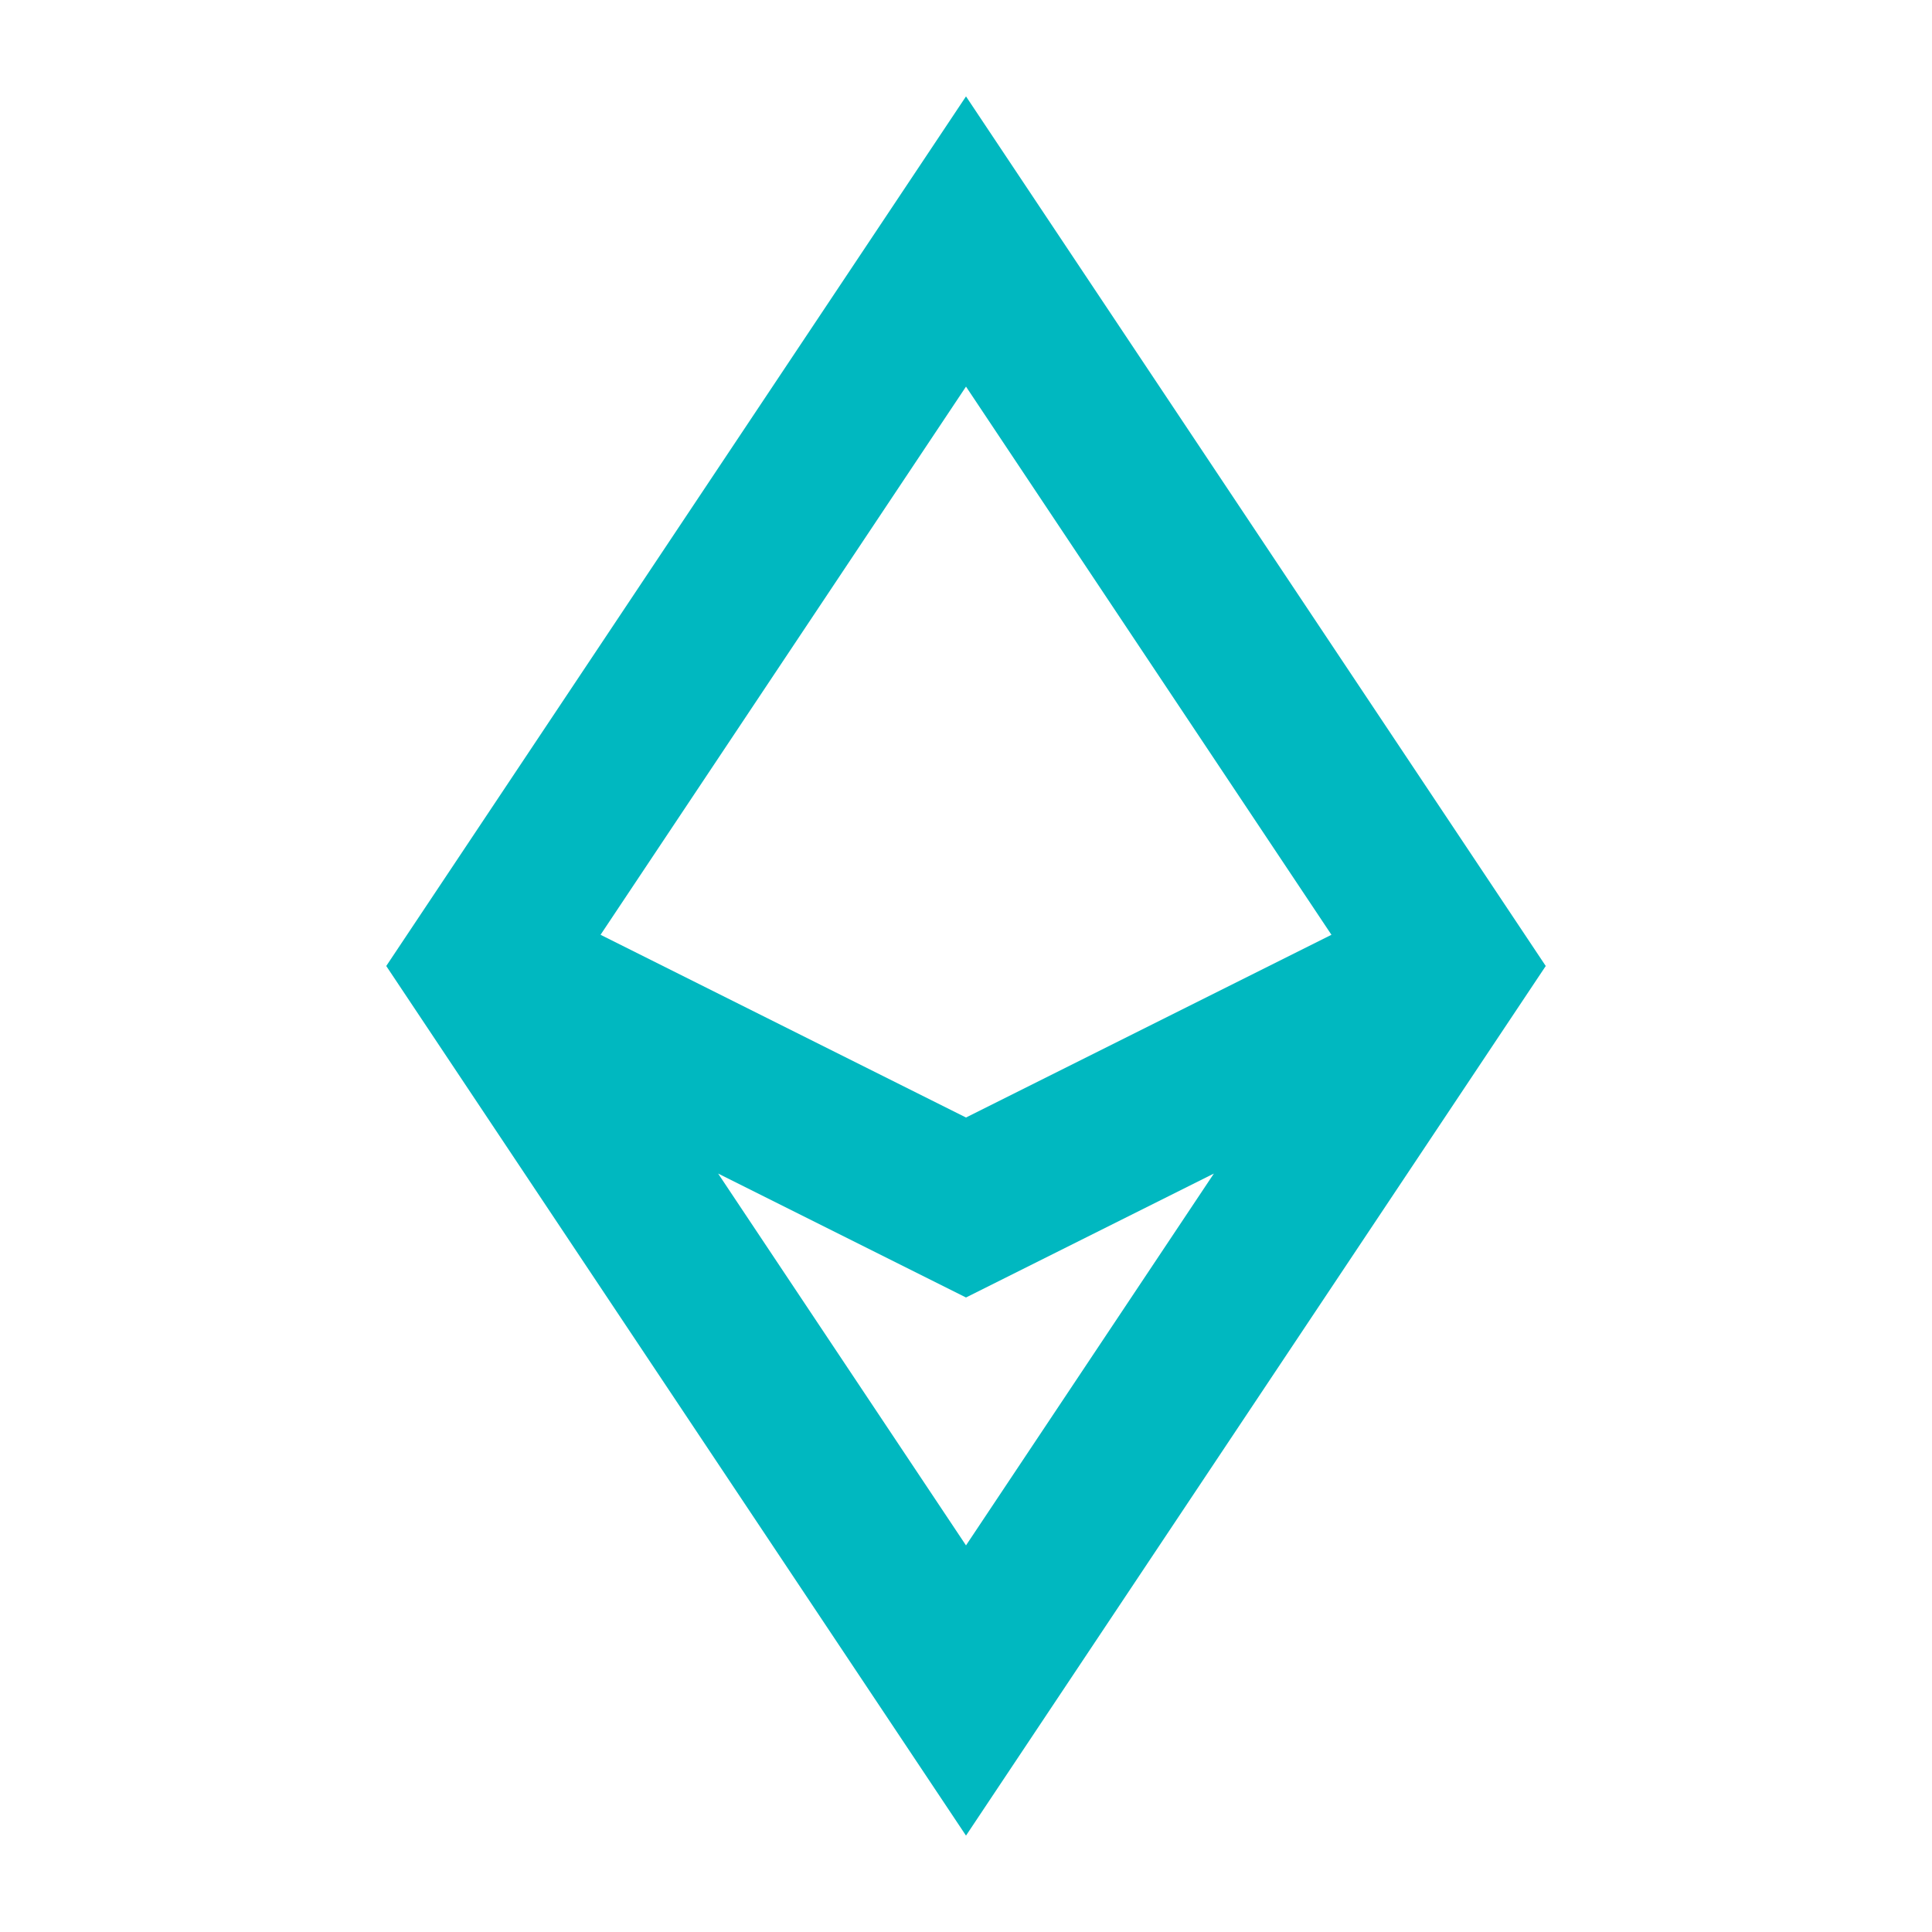 <?xml version="1.0" encoding="UTF-8"?>
<svg width="64px" height="64px" viewBox="0 0 64 64" version="1.1" xmlns="http://www.w3.org/2000/svg" xmlns:xlink="http://www.w3.org/1999/xlink">
    <!-- Generator: Sketch 52.5 (67469) - http://www.bohemiancoding.com/sketch -->
    <title>icons/eth-icon</title>
    <desc>Created with Sketch.</desc>
    <g id="icons/eth-icon" stroke="none" stroke-width="1" fill="none" fill-rule="evenodd">
        <g id="eth-icon">
            <rect id="Background" x="0" y="0" width="64" height="64"></rect>
            <path d="M19.894,30.966 L32,37.019 L44.106,30.966 L32,12.807 L19.894,30.966 Z M40.211,38.876 L32,42.981 L23.789,38.876 L32,51.193 L40.211,38.876 Z M32,3.193 L51.205,32 L32,60.807 L12.795,32 L32,3.193 Z" id="icon" fill="#00B8C0"></path>
        </g>
    </g>
</svg>